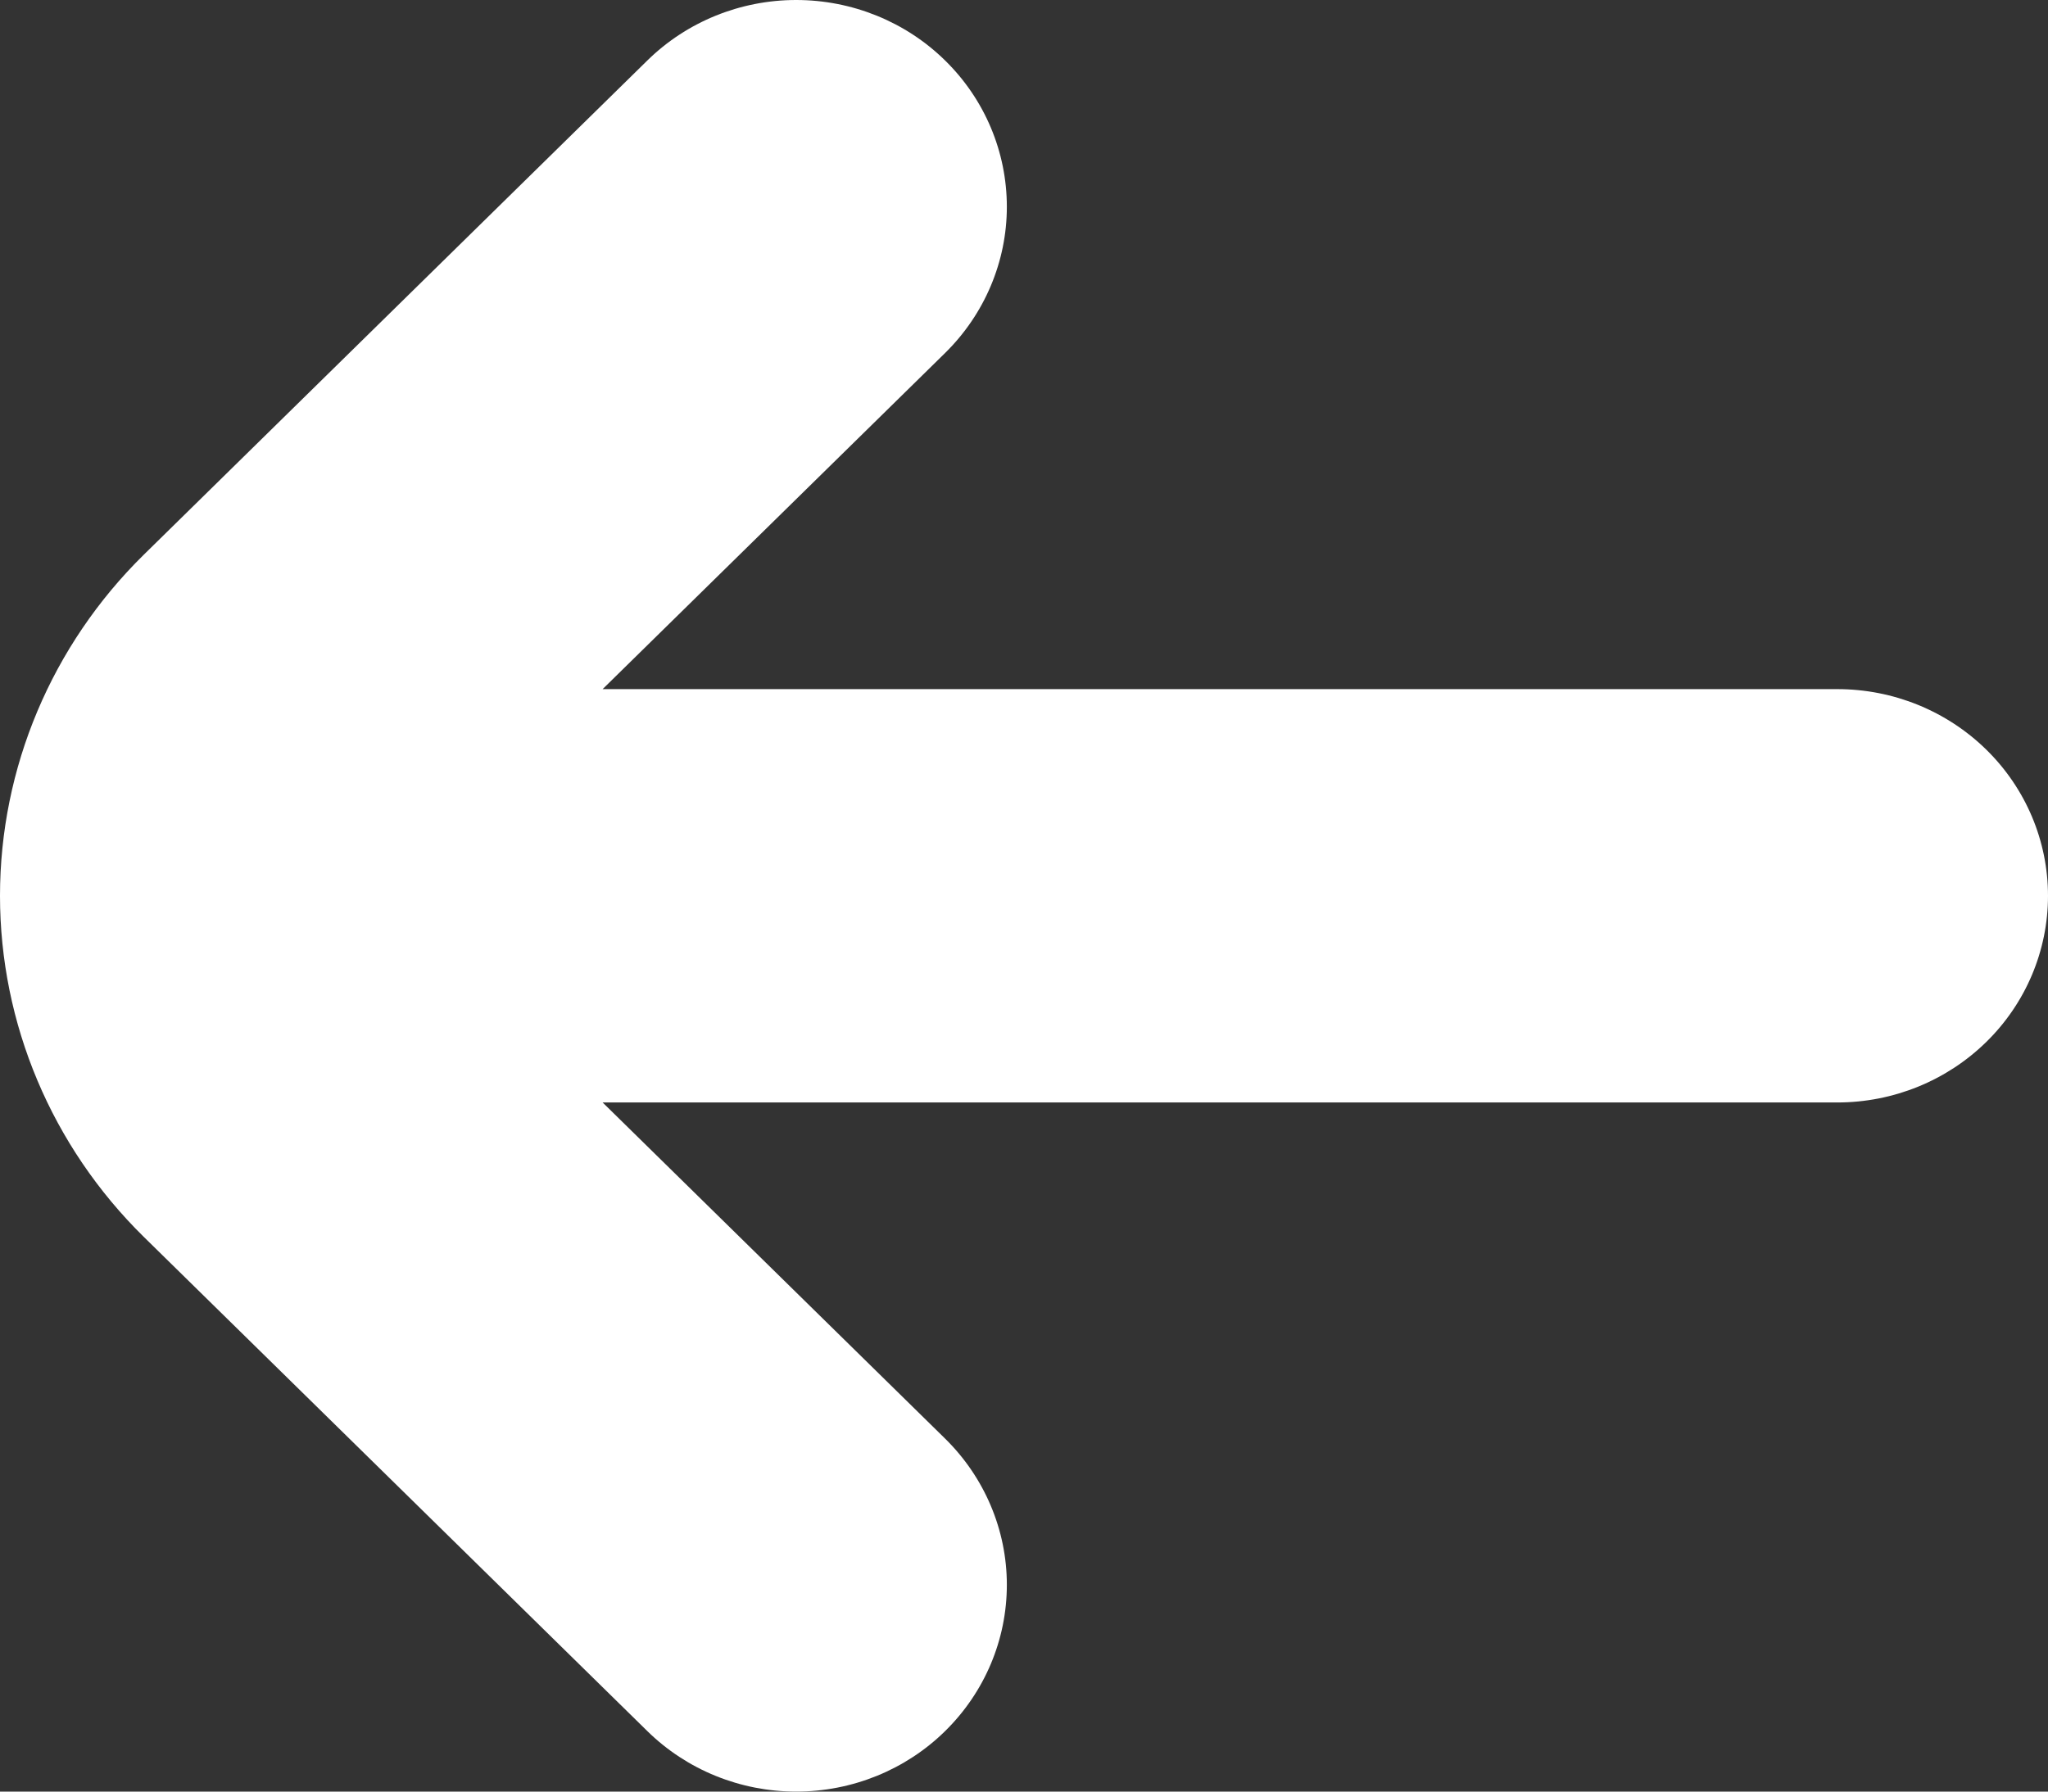 <svg width="16" height="14" viewBox="0 0 16 14" fill="none" xmlns="http://www.w3.org/2000/svg">
<rect x="0" y="0" width="16" height="14" fill="#333333" stroke="none"/>
<path d="M14.354 5.385H4.708L7.384 2.758C7.692 2.455 7.866 2.044 7.866 1.616C7.866 1.187 7.693 0.776 7.384 0.473C7.076 0.17 6.657 0 6.22 4.49321e-08C5.784 -0 5.365 0.17 5.057 0.473L1.123 4.335C0.404 5.042 0 6.001 0 7C0 7.999 0.404 8.958 1.123 9.665L5.057 13.527C5.365 13.83 5.784 14 6.22 14C6.657 14 7.076 13.83 7.384 13.527C7.693 13.223 7.866 12.813 7.866 12.384C7.866 11.956 7.692 11.545 7.384 11.242L4.708 8.615H14.354C14.791 8.615 15.209 8.445 15.518 8.142C15.827 7.839 16 7.428 16 7C16 6.572 15.827 6.161 15.518 5.858C15.209 5.555 14.791 5.385 14.354 5.385Z" fill="white"/>
</svg>
